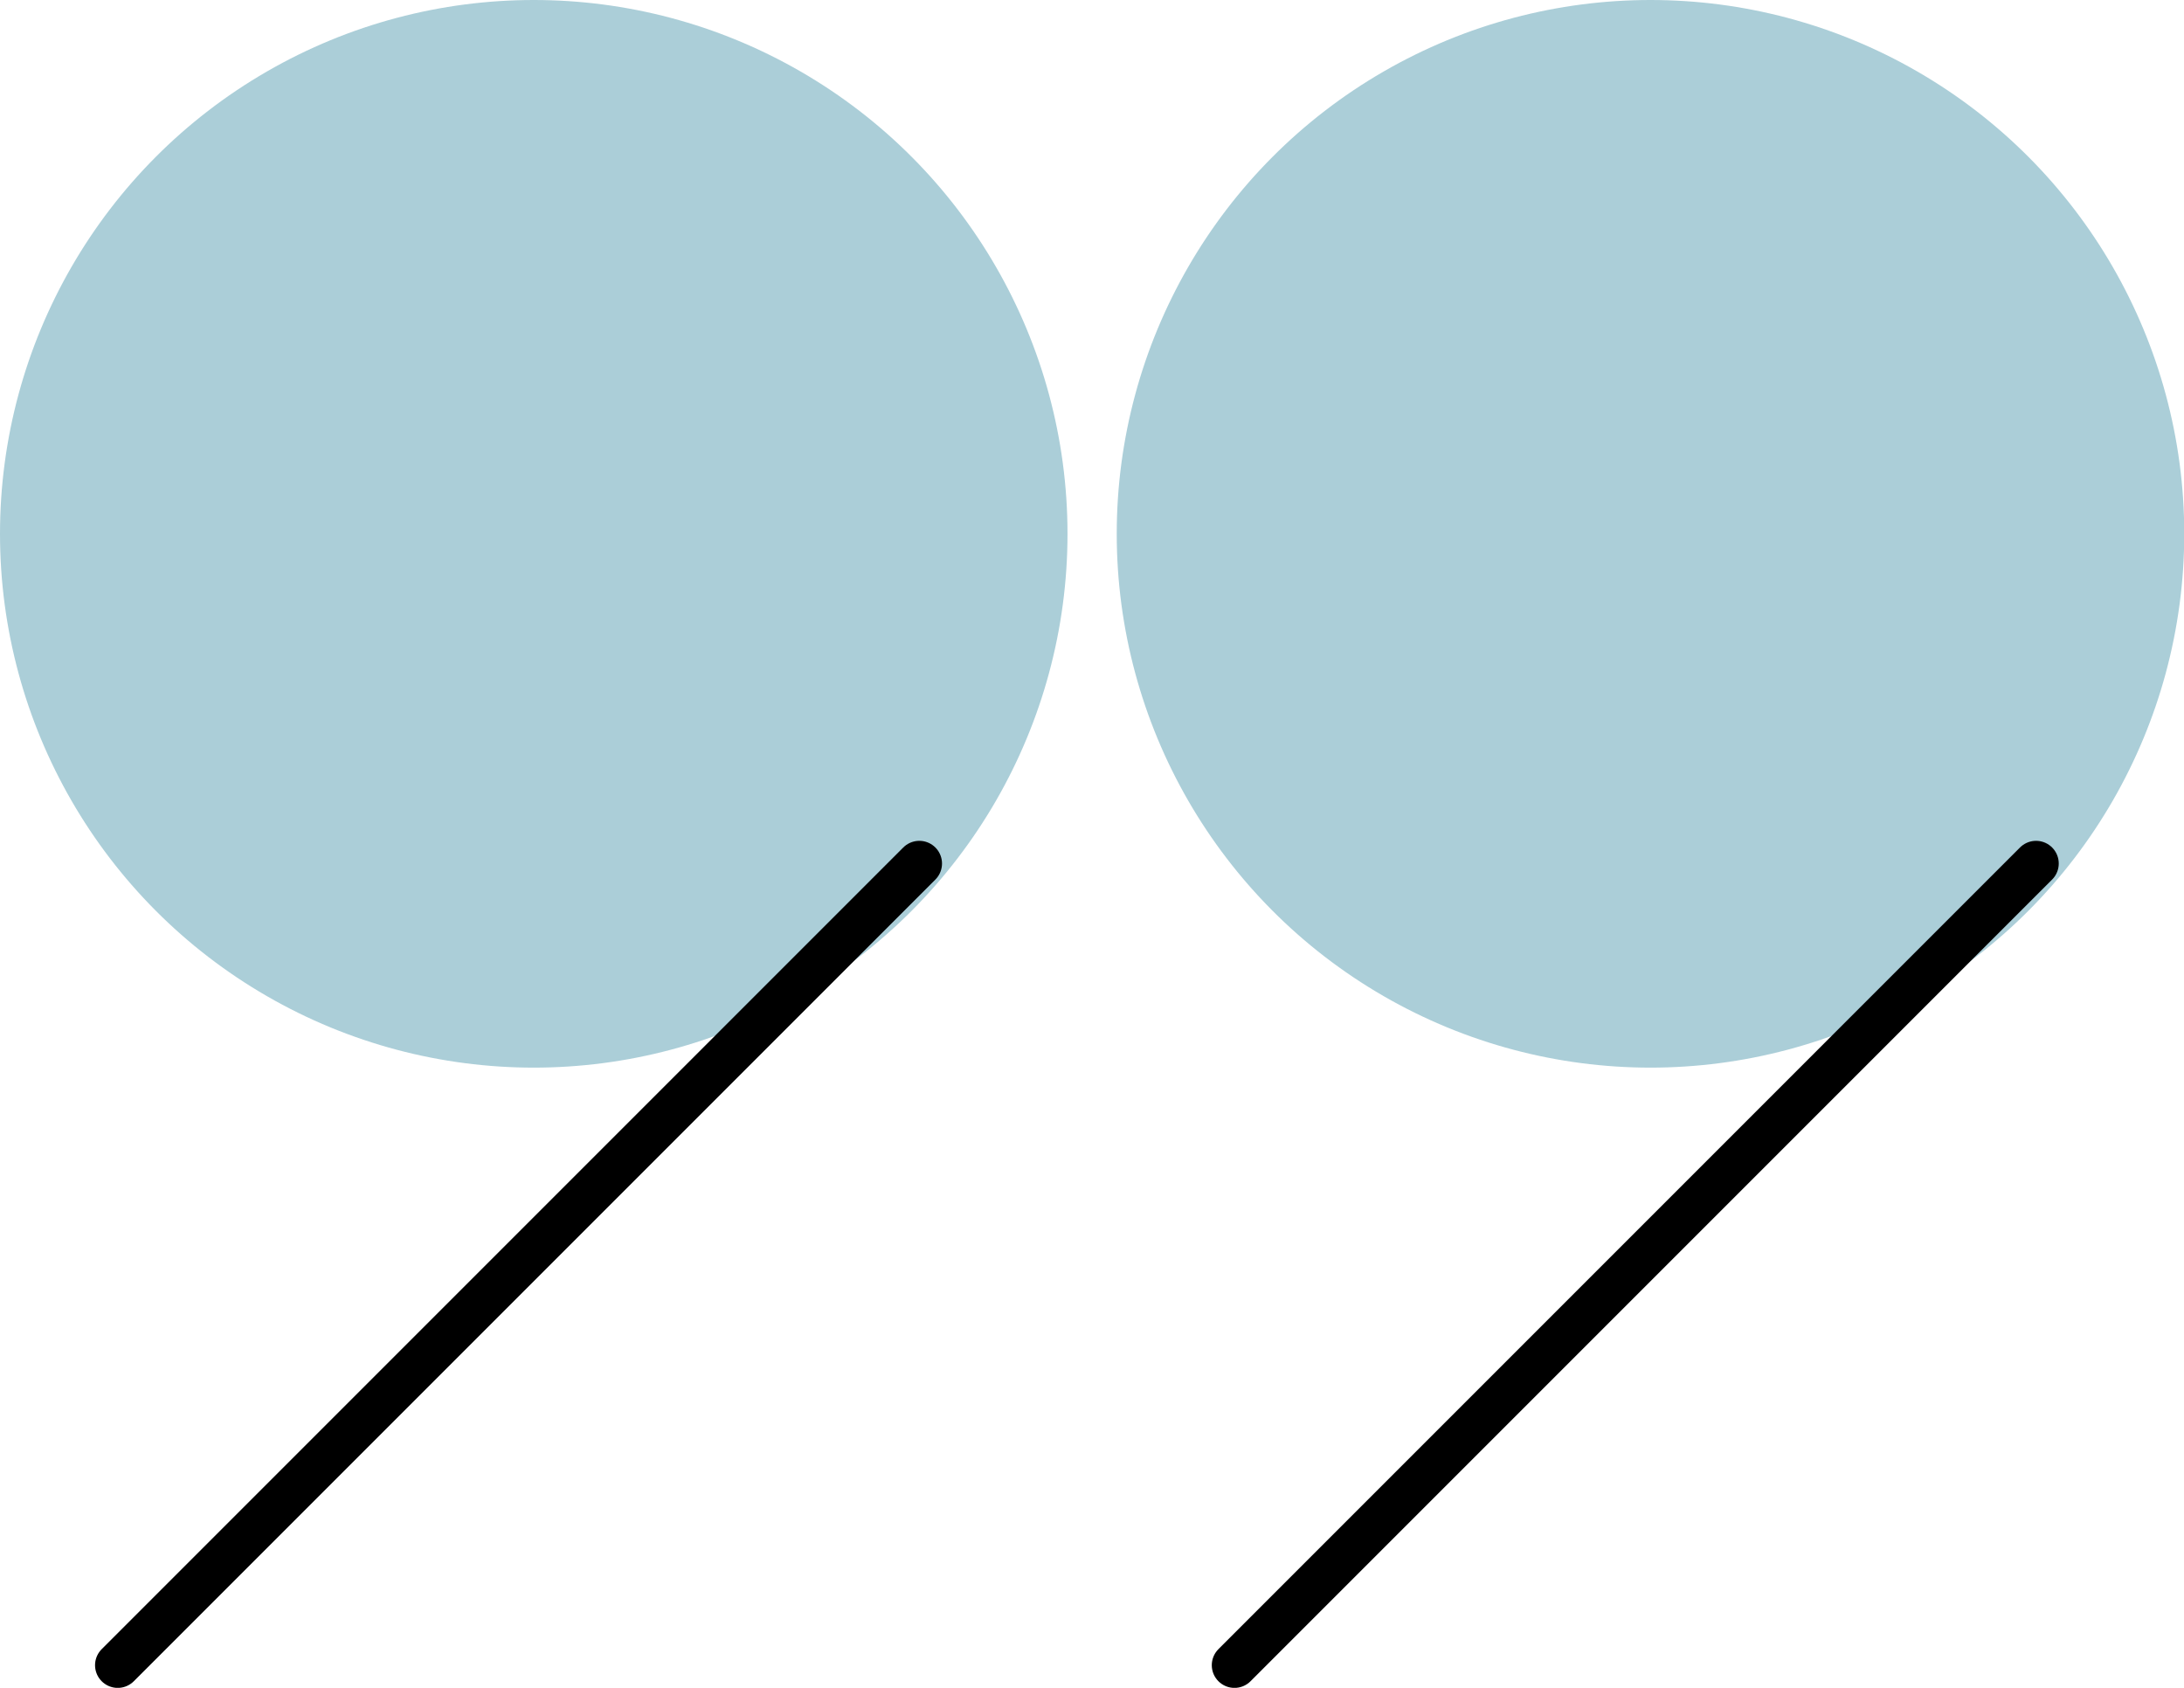 <svg xmlns="http://www.w3.org/2000/svg" x="0px" y="0px" viewBox="0 0 91.82 70.95" style="vertical-align: middle; max-width: 100%;" width="100%"><g>
	<g>
		<circle cx="69.39" cy="22.44" r="22.44" fill="rgb(171,206,216)"></circle>
		
			<line style="stroke: rgb(0, 0, 0); stroke-width: 1.908; stroke-linecap: round; stroke-miterlimit: 10;" x1="51.9" y1="70" x2="85.6" y2="36.3" fill="none"></line>
	</g>
	<g>
		<circle cx="22.44" cy="22.44" r="22.44" fill="rgb(171,206,216)"></circle>
		
			<line style="stroke: rgb(0, 0, 0); stroke-width: 1.908; stroke-linecap: round; stroke-miterlimit: 10;" x1="4.95" y1="70" x2="38.65" y2="36.3" fill="none"></line>
	</g>
</g></svg>